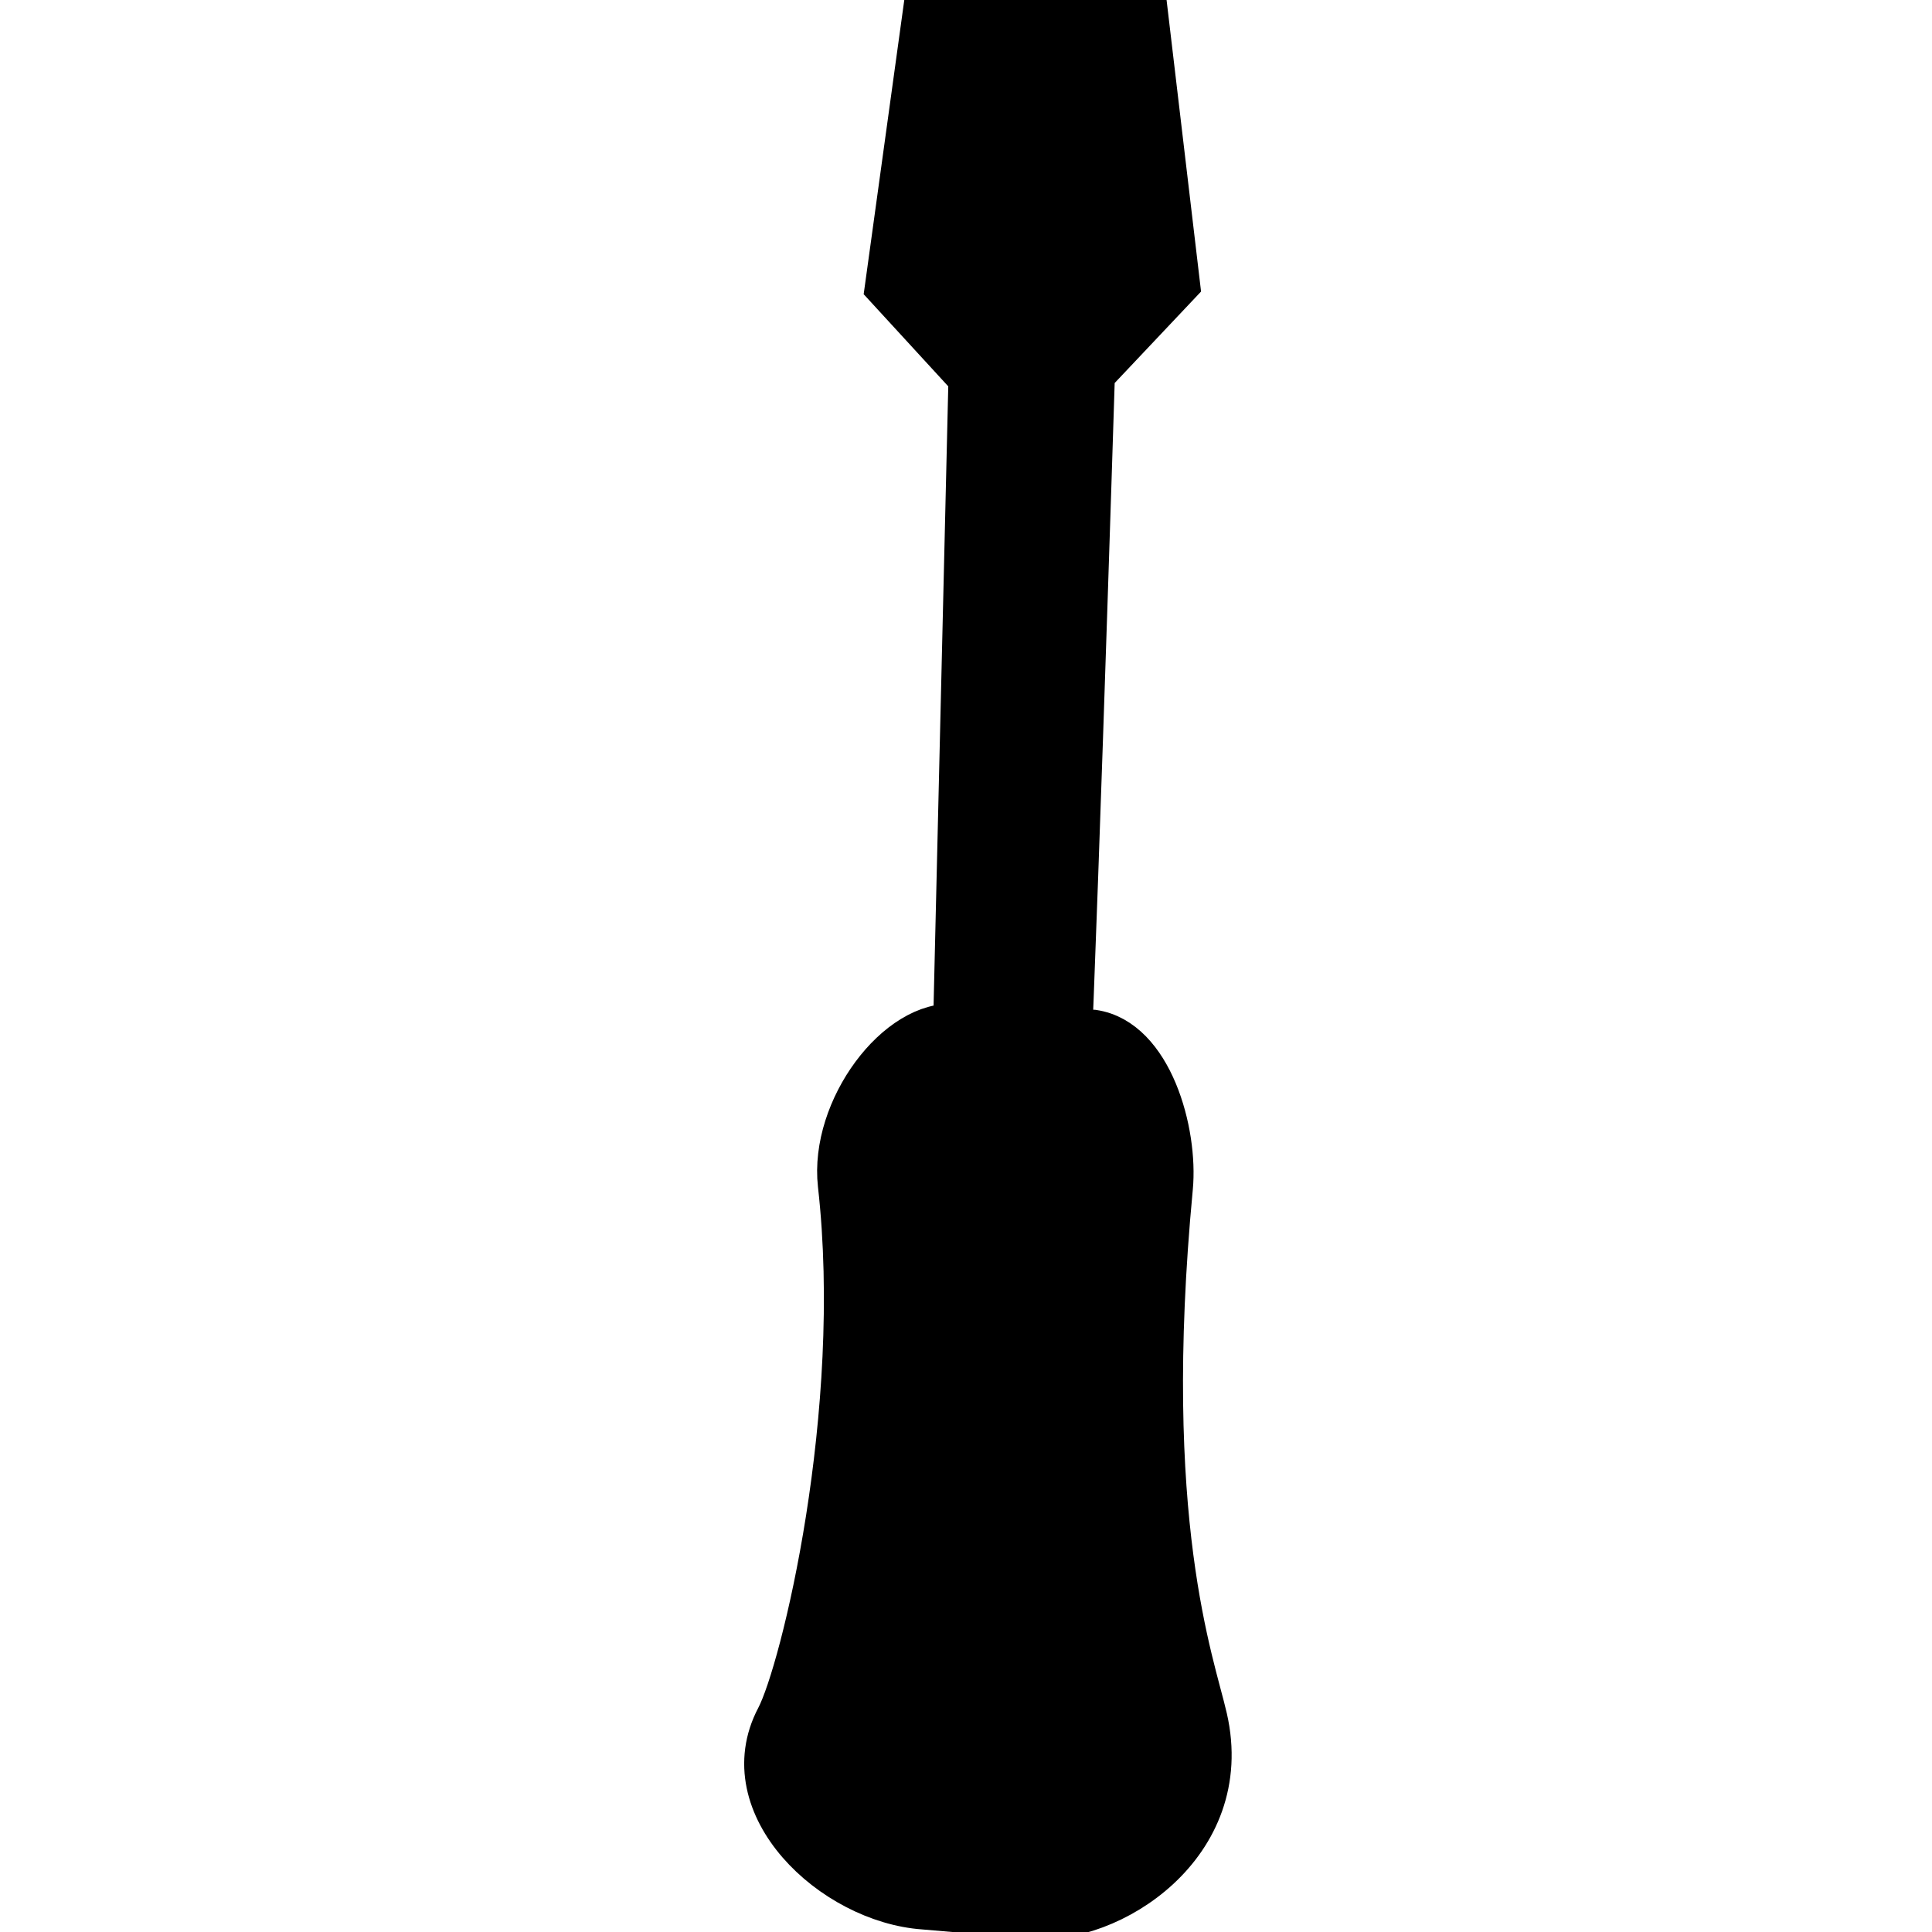 <?xml version="1.0"?><svg width="48" height="48" xmlns="http://www.w3.org/2000/svg" xmlns:xlink="http://www.w3.org/1999/xlink">
 <title>Screwdriver Black</title>
 <defs>
  <linearGradient id="linearGradient2250">
   <stop offset="0" id="stop2252" stop-color="#ffffff"/>
   <stop offset="1" id="stop2254" stop-opacity="0" stop-color="#ffffff"/>
  </linearGradient>
  <linearGradient id="linearGradient2265">
   <stop offset="0" id="stop2267" stop-color="#000000"/>
   <stop offset="1" id="stop2269" stop-opacity="0" stop-color="#000000"/>
  </linearGradient>
  <linearGradient id="linearGradient2257">
   <stop offset="0" id="stop2259" stop-color="#ffffff"/>
   <stop offset="1" id="stop2261" stop-opacity="0" stop-color="#ffffff"/>
  </linearGradient>
  <linearGradient id="linearGradient3087">
   <stop offset="0" id="stop3089" stop-color="#3465a4"/>
   <stop id="stop3095" offset="0" stop-color="#9fbce1"/>
   <stop offset="0" id="stop2242" stop-color="#6b95ca"/>
   <stop id="stop2244" offset="0.75" stop-color="#3d6aa5"/>
   <stop offset="1" id="stop3091" stop-color="#386eb4"/>
  </linearGradient>
  <linearGradient id="linearGradient3077">
   <stop offset="0" id="stop3079" stop-color="#98a0a9"/>
   <stop offset="1" id="stop3081" stop-color="#c3d0dd"/>
  </linearGradient>
  <linearGradient id="linearGradient3061">
   <stop offset="0" id="stop3063" stop-color="#ffffff"/>
   <stop offset="1" id="stop3065" stop-color="#000000"/>
  </linearGradient>
  <linearGradient id="linearGradient3049">
   <stop offset="0" id="stop3051" stop-color="#b6b6b6"/>
   <stop id="stop2262" offset="0.5" stop-color="#f2f2f2"/>
   <stop offset="0.676" id="stop2264" stop-color="#fafafa"/>
   <stop id="stop2268" offset="0.841" stop-color="#d8d8d8"/>
   <stop id="stop2266" offset="0.875" stop-color="#f2f2f2"/>
   <stop offset="1" id="stop3053" stop-color="#dbdbdb"/>
  </linearGradient>
  <linearGradient id="linearGradient3041">
   <stop offset="0" id="stop3043" stop-color="#000000"/>
   <stop offset="1" id="stop3045" stop-opacity="0" stop-color="#000000"/>
  </linearGradient>
  <radialGradient xlink:href="#linearGradient3041" id="radialGradient3047" cx="24.812" cy="39.125" fx="24.812" fy="39.125" r="17.688" gradientTransform="matrix(1,0,0,0.375,7.194333e-15,24.47)" gradientUnits="userSpaceOnUse"/>
  <linearGradient xlink:href="#linearGradient3049" id="linearGradient3055" x1="0.367" y1="1.025" x2="0.391" y2="0.154"/>
  <linearGradient xlink:href="#linearGradient3061" id="linearGradient3067" x1="0.911" y1="0.525" x2="-0.028" y2="0.239"/>
  <linearGradient xlink:href="#linearGradient3077" id="linearGradient3083" x1="0.684" y1="0.472" x2="0.658" y2="0.218"/>
  <linearGradient xlink:href="#linearGradient3087" id="linearGradient3093" x1="0.291" y1="0.396" x2="0.614" y2="0.725"/>
  <linearGradient xlink:href="#linearGradient2257" id="linearGradient2263" x1="-Infinity" y1="Infinity" x2="-Infinity" y2="Infinity"/>
  <linearGradient xlink:href="#linearGradient2265" id="linearGradient2271" x1="-Infinity" y1="Infinity" x2="-Infinity" y2="Infinity"/>
  <linearGradient xlink:href="#linearGradient2250" id="linearGradient2256" x1="0.455" y1="0.57" x2="0.918" y2="0.104"/>
  <radialGradient xlink:href="#linearGradient3041" id="radialGradient2260" gradientUnits="userSpaceOnUse" gradientTransform="matrix(1,0,0,0.375,7.272829e-15,24.47)" cx="24.812" cy="39.125" fx="24.812" fy="39.125" r="17.688"/>
 </defs>
 <g>
  <title>Layer 1</title>
  <g externalResourcesRequired="false" id="layer1">
   <g externalResourcesRequired="false" id="svg_20">
    <g id="svg_21">
     <path transform="rotate(-42.551 25.553 12.905)" d="m15.913,24.819c0.834,-0.714 13.284,-13.448 13.284,-13.448l3.074,-0.22l4.831,-6.697l-3.907,-3.477l-6.375,5.272l0,3.074l-12.735,13.229c-0.604,0.604 1.06,2.926 1.829,2.268z" id="path2144" stroke-dashoffset="0" stroke-miterlimit="4" marker-end="none" marker-mid="none" marker-start="none" stroke="#000000" fill-rule="nonzero" fill="#000000"/>
     <path transform="rotate(-42.598 24.942 37.019)" d="m18.234,45.314c1.317,1.465 4.974,2.128 6.595,-0.71c0.707,-1.237 2.094,-4.703 8.281,-10.271c1.039,-0.934 2.14,-3.071 1.207,-4.224l-2.415,-2.415c-0.988,-1.098 -3.734,-0.586 -4.861,0.951c-3.359,4.596 -8.846,8.255 -10.084,8.697c-2.368,0.846 -2.101,4.336 -0.535,5.996l1.811,1.976z" id="path2142" marker-end="none" marker-mid="none" marker-start="none" stroke-dashoffset="0" stroke-miterlimit="4" stroke="#000000" fill-rule="nonzero" fill="#000000"/>
    </g>
   </g>
  </g>
  <g externalResourcesRequired="false" id="svg_1">
   <g externalResourcesRequired="false" id="svg_10">
    <path transform="rotate(-45.062 -19.382 14.239)" id="svg_3" d="m-28.57,24.575c0.818,-0.622 12.819,-12.023 13.035,-11.699l2.354,-0.196l4.862,-5.713l-3.41,-3.227c-2.047,1.56 -3.554,2.904 -5.601,4.464l-0.539,2.89l-12.496,11.508c-0.592,0.525 1.04,2.546 1.794,1.973z" stroke-dashoffset="0" stroke-miterlimit="4" marker-end="none" marker-mid="none" marker-start="none" stroke="#000000" fill-rule="nonzero" fill="#000000"/>
    <path transform="rotate(-42.315 -19.826 39.057)" id="svg_5" d="m-26.629,47.387c1.317,1.465 4.974,2.128 6.595,-0.71c0.707,-1.237 2.094,-4.703 8.281,-10.271c1.039,-0.934 2.14,-3.071 1.207,-4.224l-2.415,-2.415c-0.988,-1.098 -3.734,-0.586 -4.861,0.951c-3.359,4.596 -8.846,8.255 -10.084,8.697c-2.368,0.846 -2.101,4.336 -0.535,5.996l1.811,1.976z" marker-end="none" marker-mid="none" marker-start="none" stroke-dashoffset="0" stroke-miterlimit="4" stroke="#000000" fill-rule="nonzero" fill="#000000"/>
    <path transform="rotate(-45.062 -21.767 30.426)" id="svg_6" d="m-20.758,30.426a1.009,1.009 0 1 1 -2.018,0a1.009,1.009 0 1 1 2.018,0z" stroke-dashoffset="0" stroke-miterlimit="4" marker-end="none" marker-mid="none" marker-start="none" fill-rule="nonzero" fill="#000000" opacity="0.602"/>
   </g>
  </g>
 </g>
</svg>